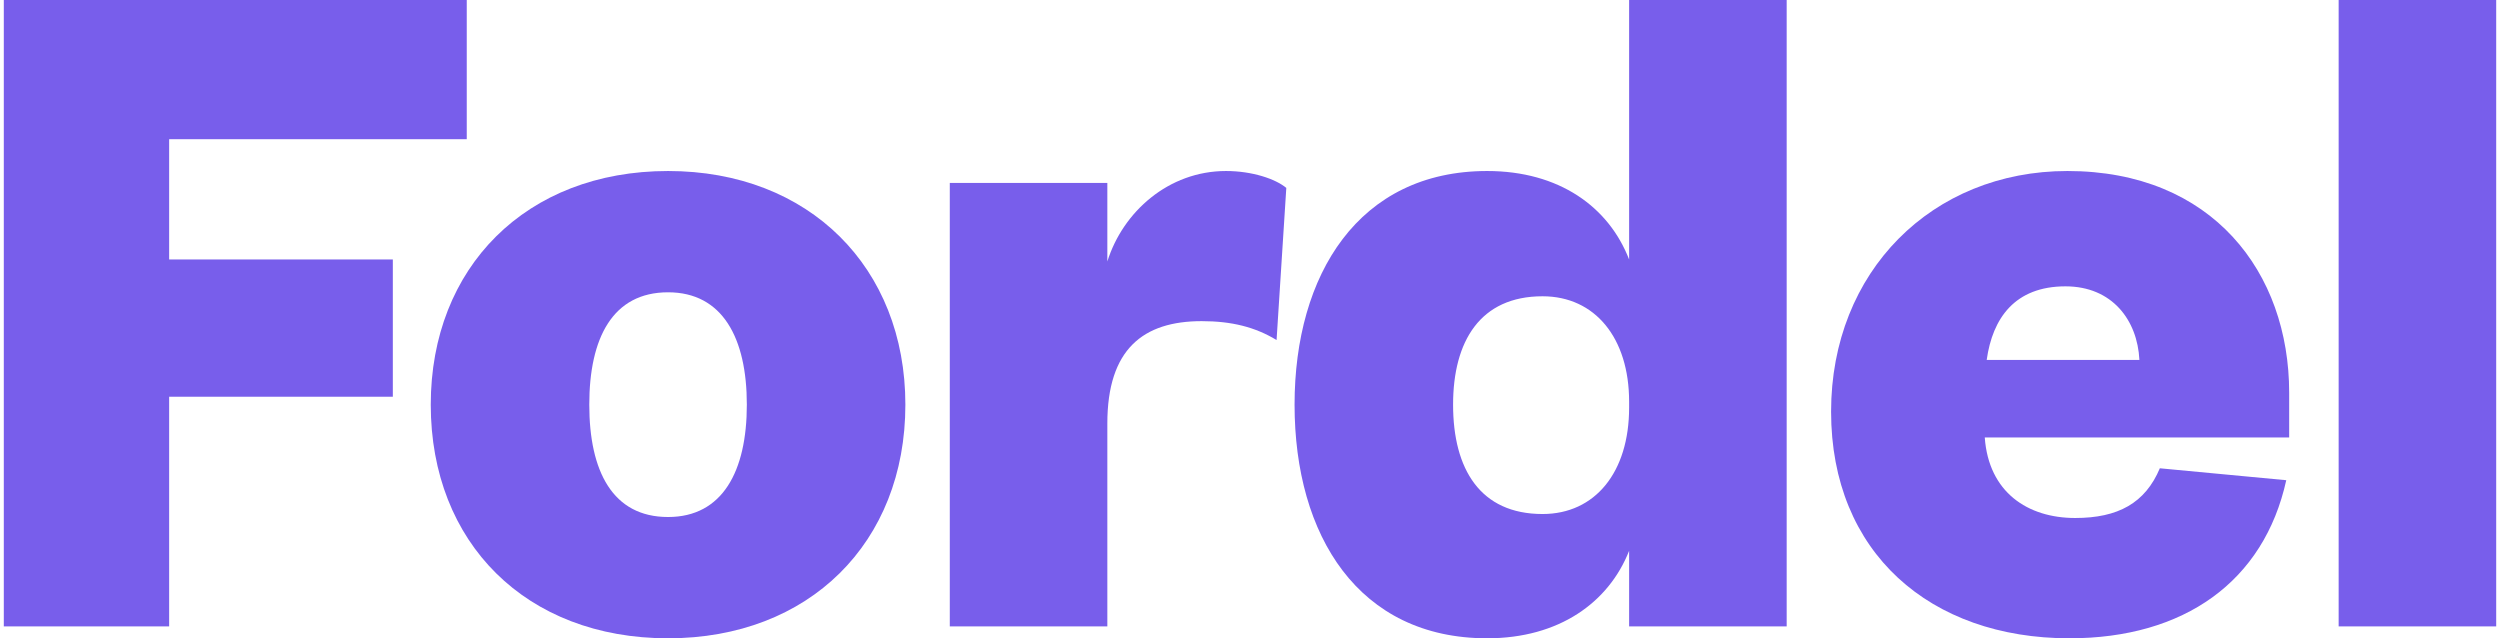 <svg width="188" height="48" viewBox="0 0 188 48" fill="none" xmlns="http://www.w3.org/2000/svg">
    <g clip-path="url(#clip0_71_4038)">
        <path
            d="M0.286 47.103V0H35.1V10.467H12.72V19.514H29.541V29.832H12.72V47.103H0.286Z"
            fill="#785EEB" />
        <path
            d="M50.238 48C39.56 48 32.393 40.822 32.393 30.43C32.393 20.112 39.56 12.86 50.238 12.86C60.843 12.86 68.084 20.112 68.084 30.43C68.084 40.822 60.843 48 50.238 48ZM50.238 38.879C54.334 38.879 56.162 35.439 56.162 30.43C56.162 25.421 54.334 21.981 50.238 21.981C46.069 21.981 44.314 25.421 44.314 30.43C44.314 35.439 46.069 38.879 50.238 38.879Z"
            fill="#785EEB" />
        <path
            d="M95.998 25.57C94.389 24.598 92.634 24.15 90.366 24.15C85.978 24.15 83.272 26.243 83.272 31.85V47.103H71.424V13.757H83.272V19.664C84.442 15.925 87.88 12.86 92.195 12.86C94.169 12.86 95.925 13.458 96.73 14.131L95.998 25.57Z"
            fill="#785EEB" />
        <path
            d="M122.51 41.42C120.974 45.308 117.244 48 111.832 48C102.178 48 97.351 40.299 97.351 30.43C97.351 20.635 102.178 12.86 111.832 12.86C117.244 12.86 120.974 15.551 122.51 19.514V0H134.358V47.103H122.51V41.42ZM122.51 30.205C122.51 25.42 119.95 22.28 116 22.28C111.32 22.28 109.272 25.645 109.272 30.43C109.272 35.29 111.32 38.654 116 38.654C119.95 38.654 122.51 35.514 122.51 30.654V30.205Z"
            fill="#785EEB" />
        <path
            d="M171.927 36.112C170.244 43.738 164.247 48 155.617 48C145.158 48 137.698 41.57 137.698 30.953C137.698 20.411 145.304 12.86 155.47 12.86C166.368 12.86 172.146 20.486 172.146 29.533V32.897H149.254C149.546 37.009 152.472 38.953 156.055 38.953C159.273 38.953 161.322 37.832 162.419 35.215L171.927 36.112ZM160.883 27.065C160.736 24.075 158.835 21.533 155.324 21.533C151.521 21.533 149.839 23.925 149.4 27.065H160.883Z"
            fill="#785EEB" />
        <path d="M187.714 0V47.103H175.866V0H187.714Z" fill="#785EEB" />
    </g>
    <defs>
        <clipPath id="clip0_71_4038">
            <rect width="187.429" height="48" fill="white" transform="translate(0.286)" />
        </clipPath>
    </defs>
</svg>
    